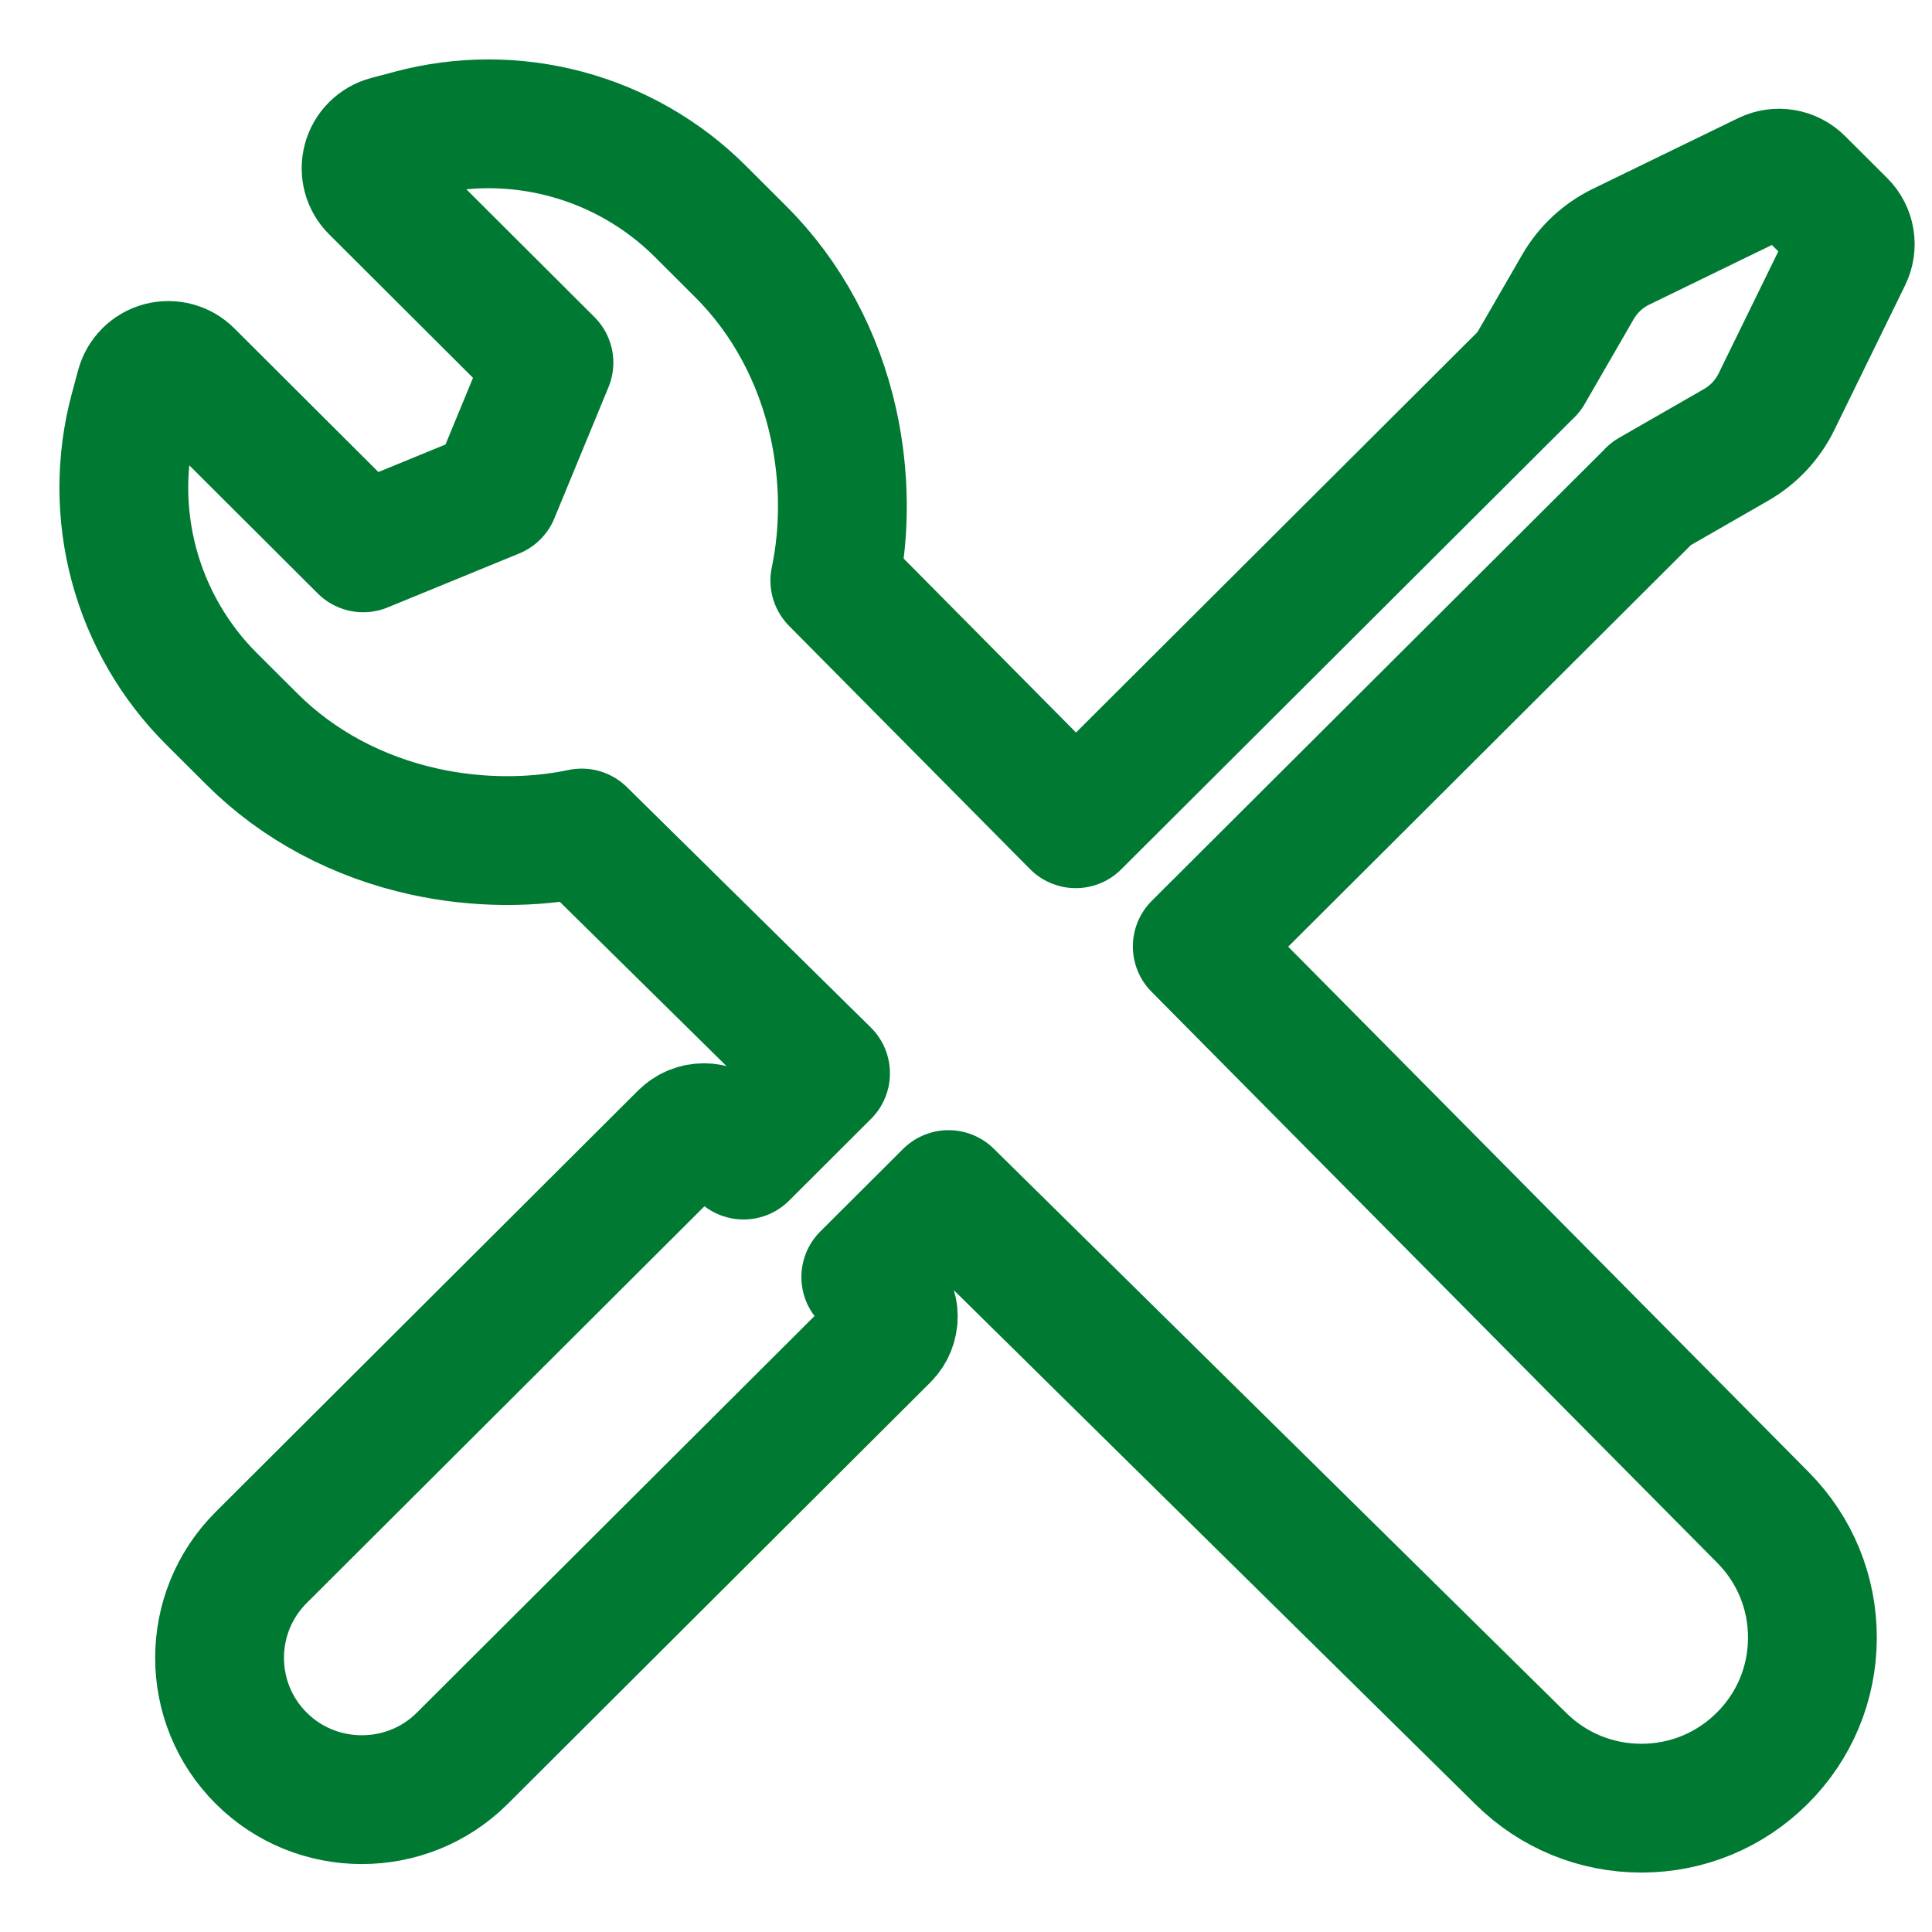 <?xml version="1.0" encoding="UTF-8"?>
<svg width="30px" height="30px" viewBox="0 0 30 30" version="1.1" xmlns="http://www.w3.org/2000/svg" xmlns:xlink="http://www.w3.org/1999/xlink">
    <title>Path</title>
    <g id="Taxonomy" stroke="none" stroke-width="1" fill="none" fill-rule="evenodd" stroke-linejoin="round">
        <g id="Salix-homes-components" transform="translate(-984, -456)" stroke="#007933" stroke-width="2">
            <path d="M1011.586,462.236 L1012.685,459.989 C1012.769,459.817 1012.735,459.61 1012.599,459.474 L1011.943,458.82 C1011.807,458.685 1011.6,458.65 1011.427,458.734 L1009.174,459.83 C1008.89,459.968 1008.657,460.186 1008.5,460.459 L1007.741,461.773 C1007.733,461.78 1007.726,461.787 1007.719,461.794 L1000.704,468.791 L996.963,465.015 C997.126,464.245 997.12,463.39 996.942,462.58 C996.714,461.544 996.216,460.619 995.501,459.907 L994.874,459.281 C994.298,458.706 993.577,458.291 992.79,458.081 C992.002,457.87 991.17,457.87 990.383,458.081 C990.383,458.081 990.383,458.081 990.383,458.081 L990.018,458.178 C989.863,458.22 989.741,458.341 989.7,458.496 C989.658,458.651 989.702,458.816 989.816,458.93 L992.524,461.631 L991.683,463.669 L989.64,464.507 L986.932,461.806 C986.819,461.693 986.653,461.649 986.497,461.69 C986.342,461.732 986.221,461.853 986.179,462.008 L986.081,462.371 C985.87,463.157 985.87,463.987 986.081,464.772 C986.292,465.558 986.708,466.277 987.285,466.852 L987.912,467.477 C988.626,468.19 989.553,468.686 990.592,468.914 C991.404,469.092 992.261,469.098 993.033,468.935 L996.819,472.666 L995.546,473.936 L995.251,473.642 C995.075,473.467 994.79,473.467 994.614,473.642 L988.056,480.184 C987.194,481.044 987.194,482.442 988.056,483.301 C988.487,483.731 989.052,483.945 989.618,483.945 C990.184,483.945 990.75,483.731 991.18,483.301 L997.739,476.759 C997.915,476.584 997.915,476.299 997.739,476.124 L997.444,475.83 L998.729,474.549 L1007.62,483.312 C1008.121,483.805 1008.783,484.077 1009.487,484.077 C1009.49,484.077 1009.492,484.077 1009.495,484.077 C1010.202,484.075 1010.866,483.799 1011.365,483.301 C1011.865,482.803 1012.141,482.14 1012.143,481.435 C1012.145,480.731 1011.873,480.066 1011.377,479.565 L1002.591,470.696 L1009.618,463.688 C1009.625,463.681 1009.632,463.673 1009.638,463.666 L1010.956,462.909 L1010.956,462.909 C1011.23,462.752 1011.448,462.519 1011.586,462.236 L1011.586,462.236 Z" id="Path"></path>
        </g>
    </g>
</svg>